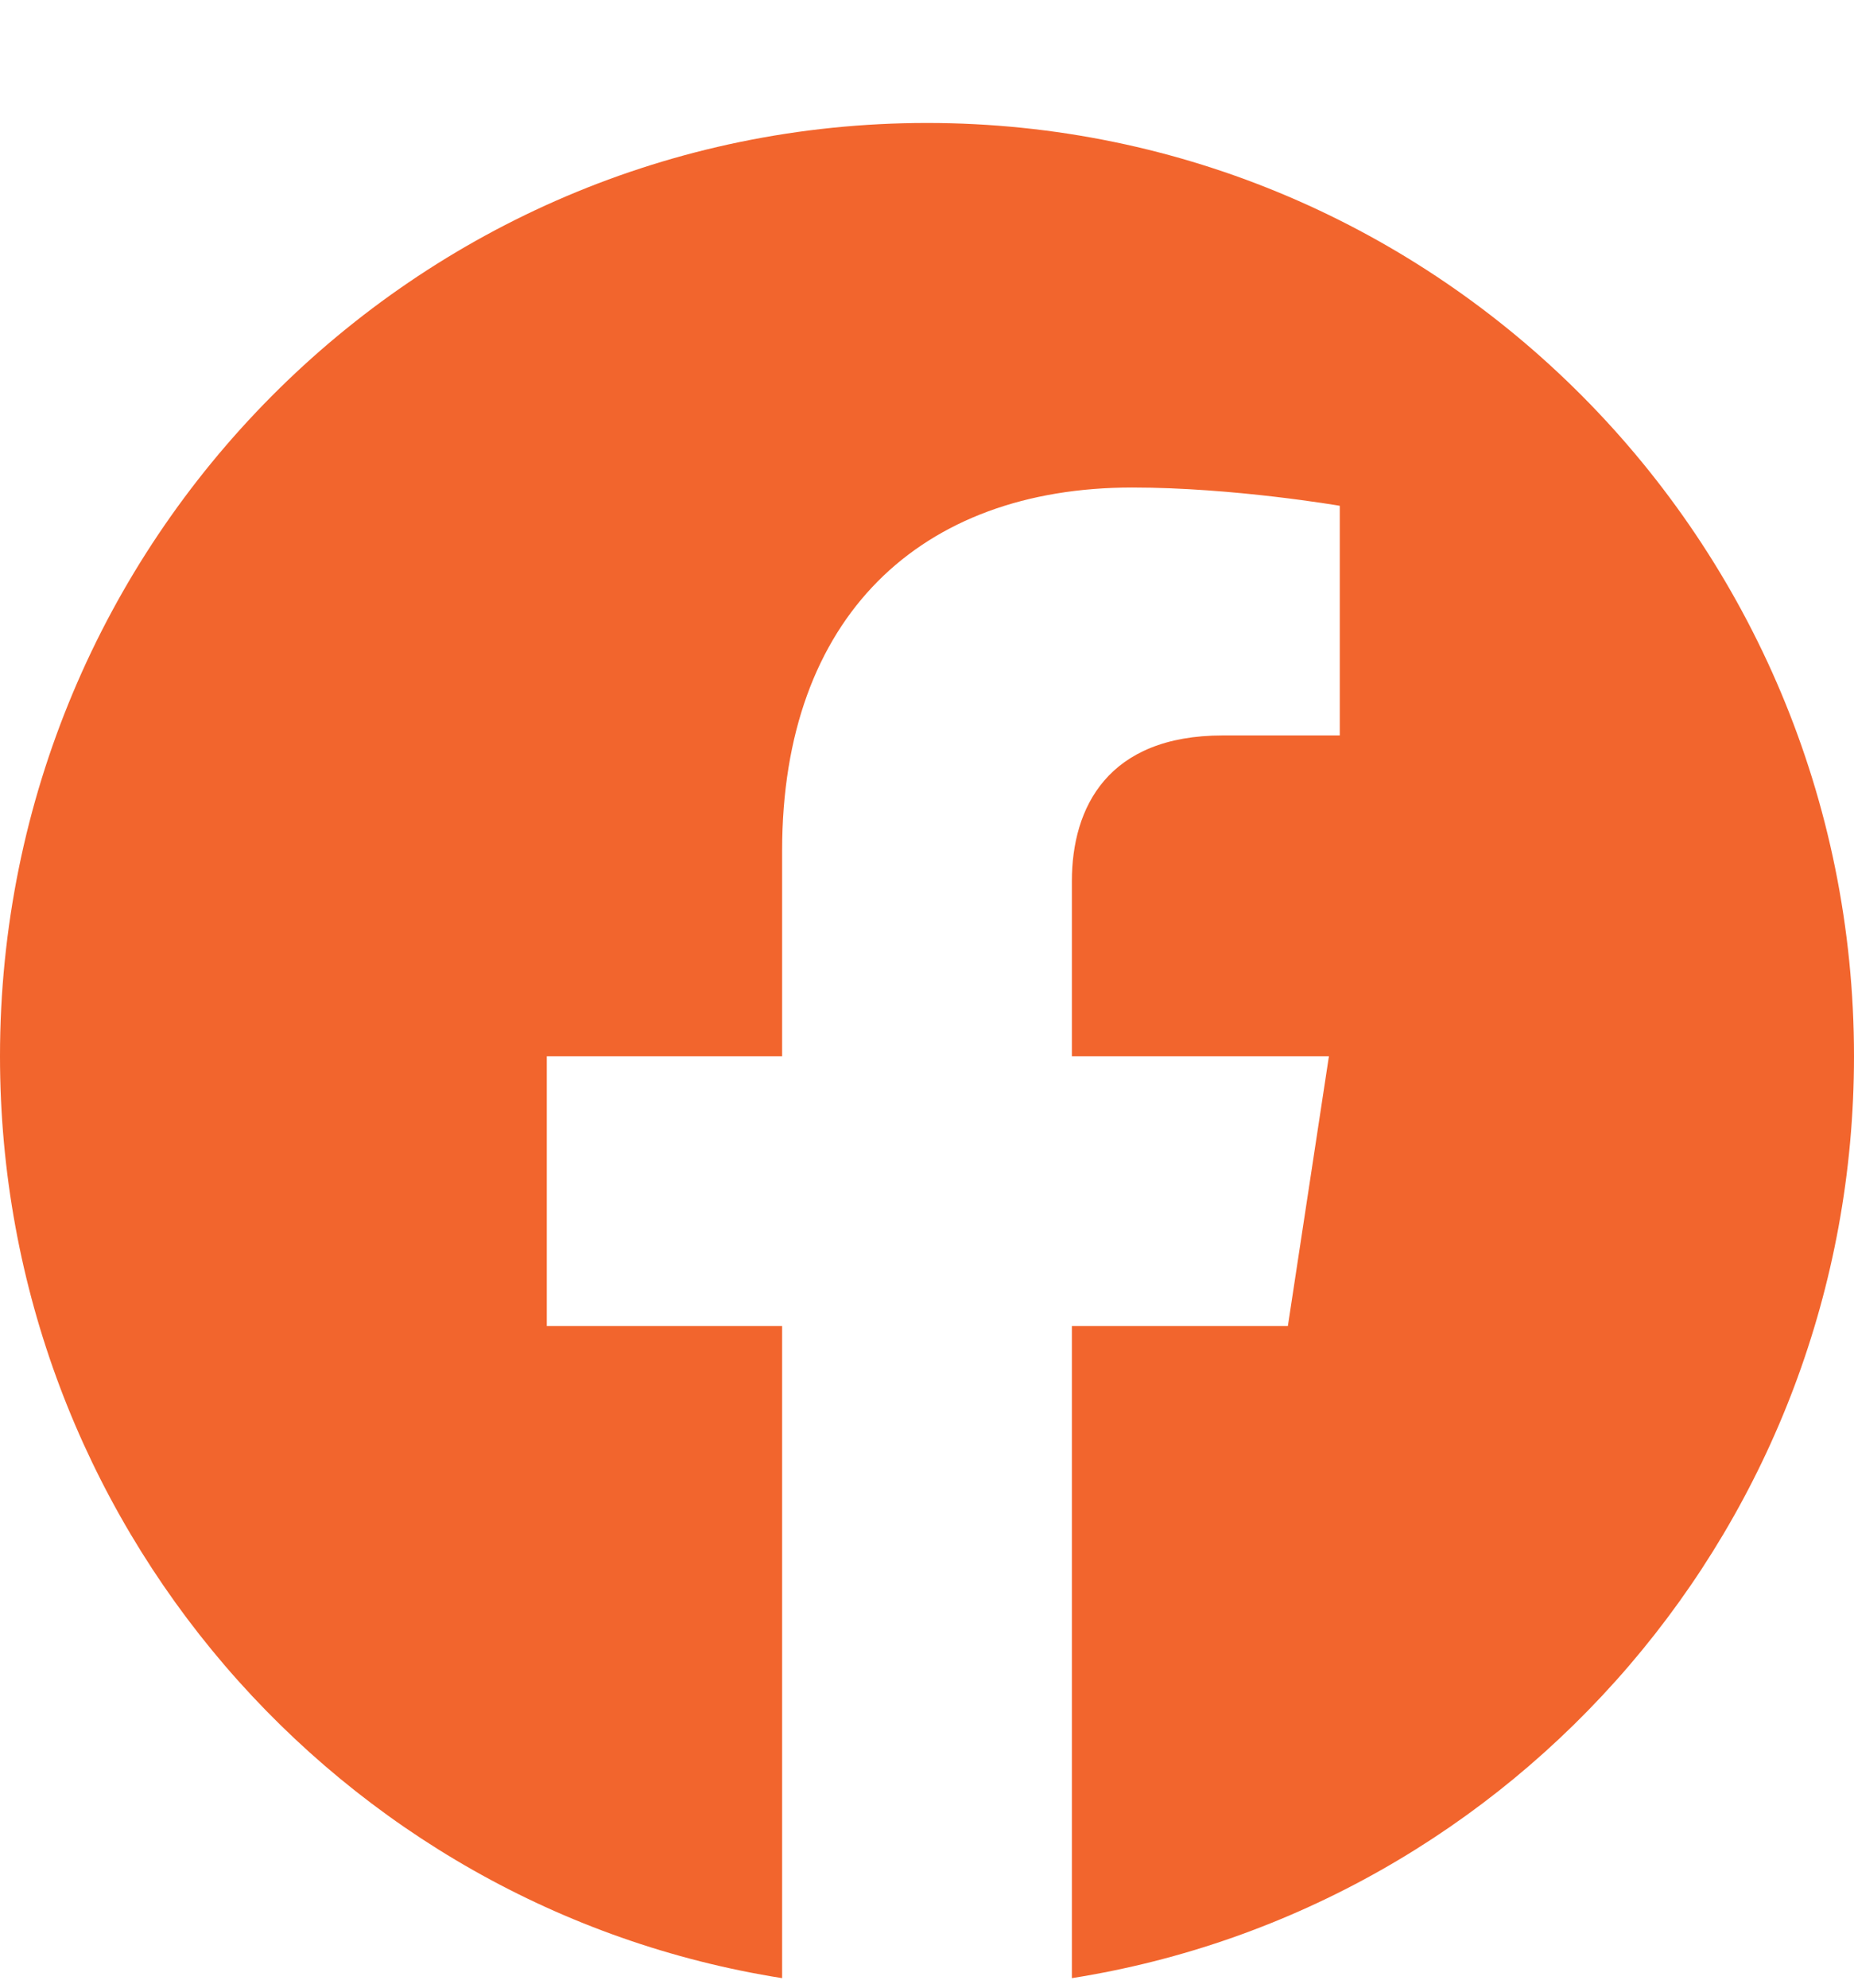 <svg width="14" height="15" viewBox="0 0 14 15" fill="none" xmlns="http://www.w3.org/2000/svg">
<path d="M7 0.928C3.134 0.928 0 4.081 0 7.971C0 11.486 2.56 14.4 5.906 14.928V10.007H4.129V7.971H5.906V6.419C5.906 4.654 6.951 3.679 8.55 3.679C9.316 3.679 10.117 3.817 10.117 3.817V5.55H9.234C8.365 5.55 8.094 6.093 8.094 6.65V7.971H10.035L9.725 10.007H8.094V14.928C11.44 14.4 14 11.486 14 7.971C14 4.081 10.866 0.928 7 0.928Z" fill="#F2652D"/>
</svg>
